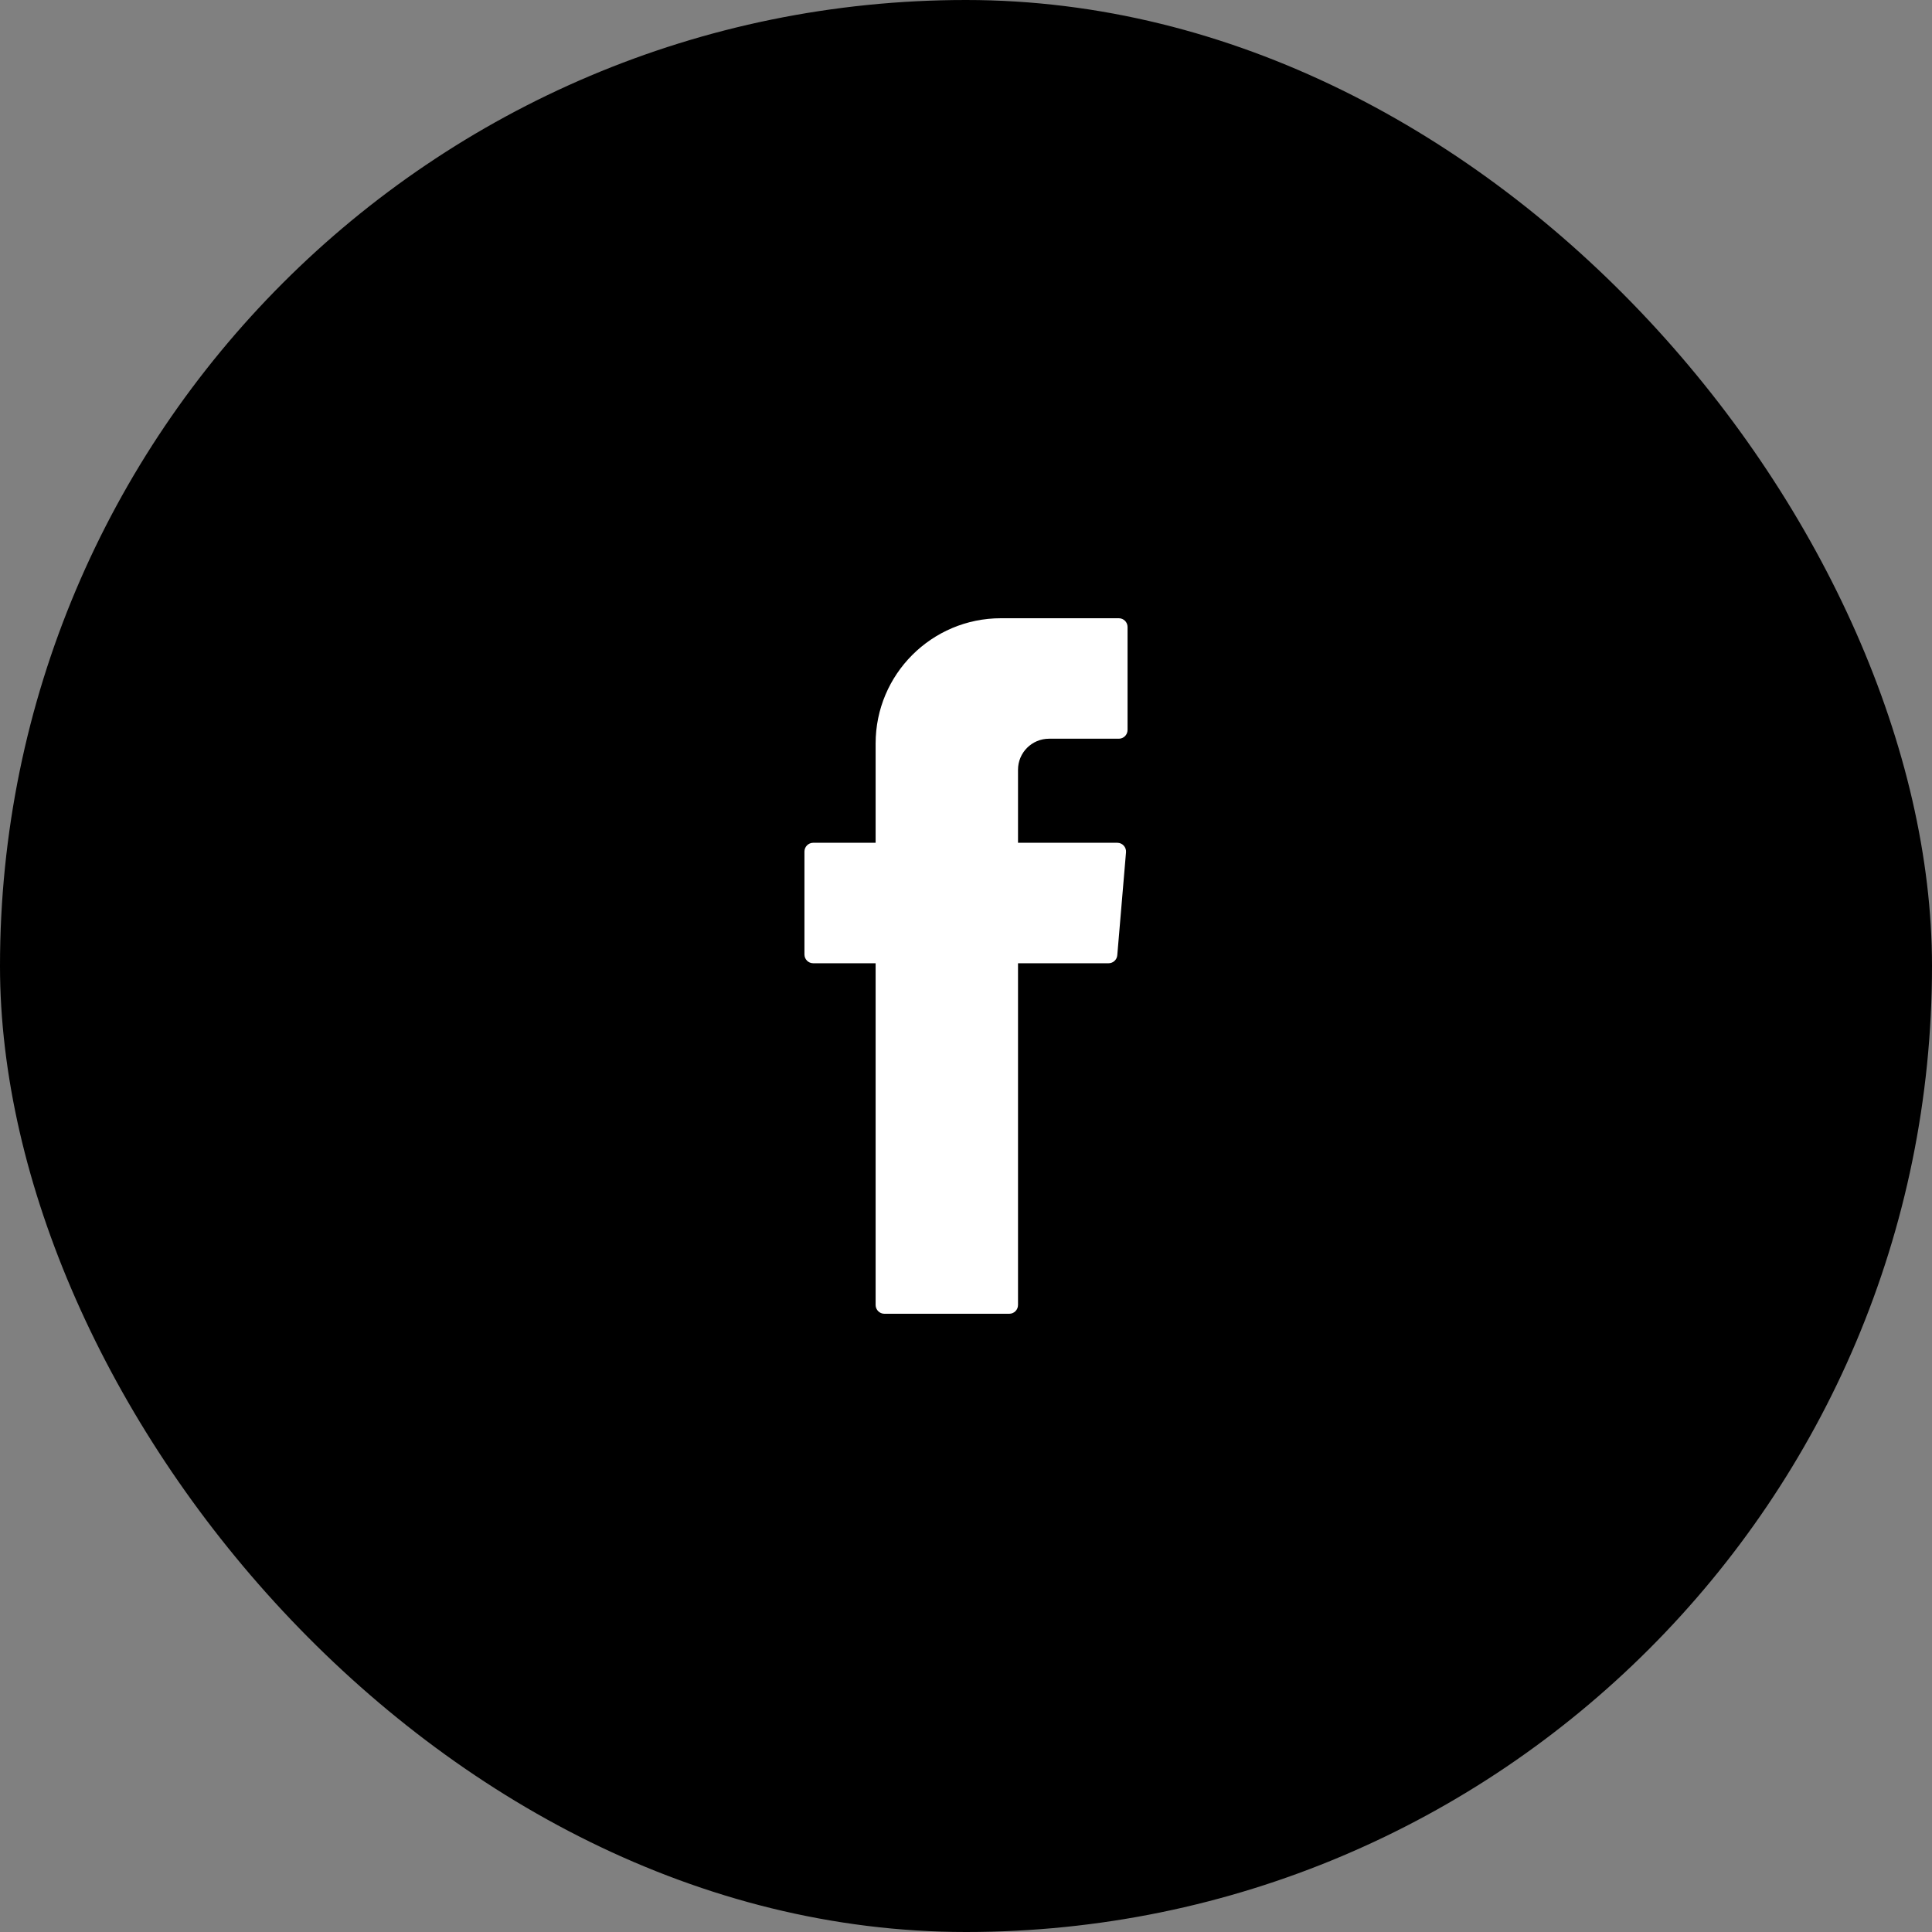 <?xml version="1.0" encoding="UTF-8"?> <svg xmlns="http://www.w3.org/2000/svg" width="50" height="50" viewBox="0 0 50 50" fill="none"><rect x="0" y="0" width="50" height="50" fill="#808080" stroke="none"/><rect width="50" height="50" rx="25" fill="black"></rect><path fill-rule="evenodd" clip-rule="evenodd" d="M22.661 33.773C22.661 33.898 22.763 34 22.888 34H26.12C26.245 34 26.346 33.898 26.346 33.773V24.929H28.69C28.807 24.929 28.905 24.839 28.915 24.722L29.141 22.057C29.152 21.924 29.048 21.811 28.915 21.811H26.346V19.921C26.346 19.477 26.706 19.118 27.149 19.118H28.954C29.08 19.118 29.181 19.016 29.181 18.891V16.227C29.181 16.102 29.08 16 28.954 16H25.904C24.113 16 22.661 17.451 22.661 19.242V21.811H21.046C20.921 21.811 20.819 21.913 20.819 22.038V24.702C20.819 24.828 20.921 24.929 21.046 24.929H22.661V33.773Z" fill="white"></path></svg> 